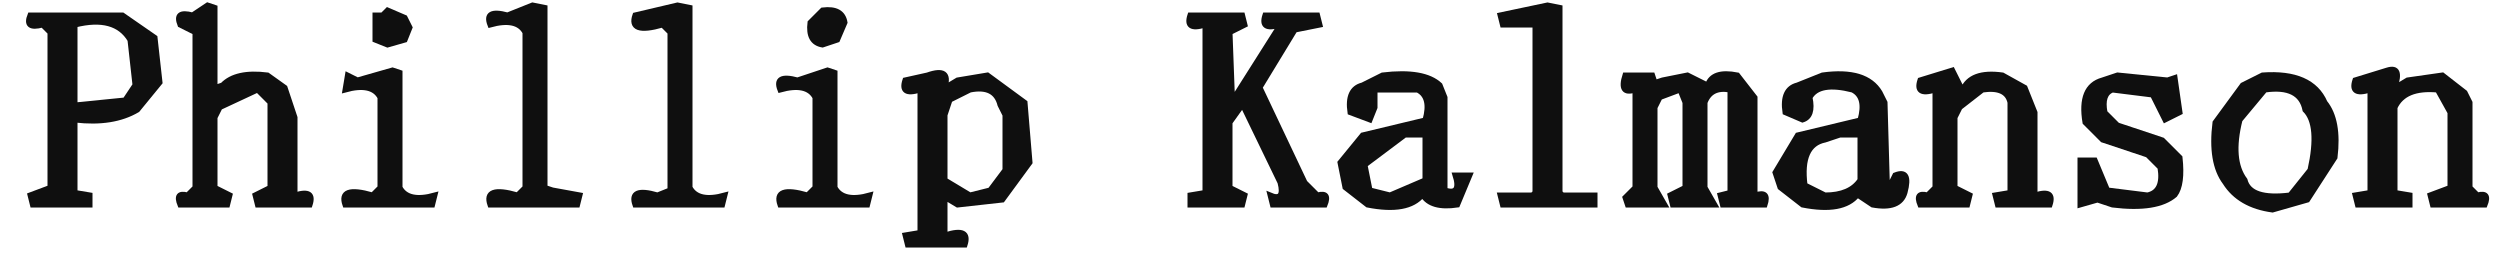 <svg viewBox="0 0 500 52" version="1.1" xmlns="http://www.w3.org/2000/svg" desc="Created on https://convert2svg.com/" ><path fill="rgb(0,0,0)" stroke="rgb(0,0,0)" stroke-width="1" opacity="0" d="M 0 0 L 499.5 0 L 500 0.5 L 500 52 L 0.5 52 L 0 51.5 L 0 0 Z M 42 1 L 39 3 Q 35 2 36 5 L 39 7 L 39 38 L 38 39 Q 35 38 36 41 L 46 41 L 46 39 L 43 38 L 43 24 L 44 22 L 52 18 L 54 21 L 54 38 L 51 39 L 52 41 L 62 41 Q 63 38 59 39 L 59 24 L 57 18 L 54 15 Q 47 14 45 17 L 43 18 L 43 2 L 42 1 Z M 107 1 L 102 3 Q 97 2 98 5 Q 103 3 105 7 L 105 38 L 104 39 Q 97 37 98 41 L 116 41 L 116 39 L 111 38 L 109 38 L 109 2 L 107 1 Z M 136 1 L 127 3 Q 126 7 133 5 L 134 7 L 134 38 L 132 39 Q 126 37 127 41 L 145 41 L 145 39 Q 140 40 138 38 L 138 2 L 136 1 Z M 310 1 L 300 3 L 301 5 L 307 5 L 307 39 L 307 39 L 300 39 L 301 41 L 319 41 L 319 39 L 313 39 L 312 39 L 312 2 L 310 1 Z M 78 2 L 77 3 L 75 3 L 75 8 L 78 9 L 81 8 L 82 6 L 81 4 L 78 2 Z M 165 2 L 162 5 Q 161 9 165 9 L 168 8 L 169 5 Q 168 2 165 2 Z M 6 3 Q 5 6 9 5 L 10 7 L 10 38 L 6 39 L 7 41 L 18 41 L 18 39 L 15 39 L 15 24 Q 23 25 28 22 L 32 17 L 31 8 L 25 3 L 6 3 Z M 238 3 Q 237 6 241 5 L 241 39 L 238 39 L 238 41 L 249 41 L 249 39 L 246 38 L 246 25 L 249 21 L 256 37 Q 257 40 254 39 L 255 41 L 265 41 Q 266 38 264 39 L 261 37 L 252 18 L 259 6 L 264 5 L 264 3 L 253 3 Q 252 6 256 5 L 247 20 L 246 7 L 249 5 L 249 3 L 238 3 Z M 79 14 L 72 16 L 70 15 L 69 18 Q 74 16 76 20 L 76 38 L 75 39 Q 68 37 69 41 L 87 41 L 87 39 Q 82 40 80 38 L 80 15 L 79 14 Z M 166 14 L 160 16 Q 155 15 156 18 Q 161 16 163 20 L 163 38 L 162 39 Q 155 37 156 41 L 174 41 L 174 39 Q 169 40 167 38 L 167 15 L 166 14 Z M 391 14 L 384 16 Q 383 19 387 18 L 387 38 L 386 39 Q 383 38 384 41 L 394 41 L 394 39 L 391 38 L 391 24 L 392 22 L 397 18 Q 401 17 402 21 L 402 39 L 399 39 L 400 41 L 410 41 Q 411 38 407 39 L 407 23 L 405 18 L 401 15 Q 394 14 393 18 L 391 14 Z M 478 14 L 471 16 Q 470 19 474 18 L 474 39 L 471 39 L 472 41 L 482 41 L 482 39 L 479 39 L 479 22 Q 481 17 488 18 L 490 23 L 490 38 L 486 39 L 487 41 L 497 41 Q 498 38 496 39 L 494 38 L 494 21 L 493 19 L 489 15 L 482 16 L 479 18 Q 480 13 478 14 Z M 186 15 L 181 16 Q 180 19 184 18 L 184 47 L 181 47 L 182 49 L 193 49 Q 194 45 189 47 L 189 40 L 192 41 L 201 40 L 206 33 L 205 21 L 198 15 L 192 16 L 189 18 Q 190 13 186 15 Z M 277 15 L 273 17 Q 269 18 270 23 L 274 24 L 275 22 L 275 18 L 284 18 Q 286 19 285 24 L 273 27 L 268 33 L 269 38 L 274 41 Q 282 43 285 39 Q 286 42 292 41 L 294 35 L 291 35 Q 292 39 289 38 L 289 20 L 288 17 Q 285 14 277 15 Z M 325 15 Q 324 19 327 18 L 327 38 L 325 40 L 326 41 L 333 41 L 331 38 L 331 22 L 332 20 L 336 18 L 337 21 L 337 38 L 334 39 L 335 41 L 343 41 L 341 38 L 341 21 Q 342 17 346 18 L 346 39 L 344 39 L 345 41 L 353 41 Q 354 38 351 39 L 351 20 L 348 15 Q 343 14 342 17 L 338 15 L 333 16 L 331 17 L 331 15 L 325 15 Z M 365 15 L 360 17 Q 356 18 357 23 L 361 24 Q 363 23 362 20 Q 364 16 371 18 Q 373 19 372 24 L 360 27 L 355 35 L 356 38 L 361 41 Q 369 43 372 39 L 375 41 Q 380 42 381 39 Q 382 34 379 35 L 378 38 L 377 21 L 376 19 Q 373 14 365 15 Z M 424 15 L 421 16 Q 416 17 417 25 L 421 28 L 430 31 L 432 34 Q 433 38 430 39 L 422 38 L 419 32 L 416 32 L 416 41 L 420 40 L 423 41 Q 431 42 435 39 Q 437 37 436 32 L 433 28 L 424 25 L 421 23 Q 420 19 423 18 L 431 19 L 433 24 L 436 23 L 435 16 L 434 16 L 424 15 Z M 453 15 L 449 17 L 443 25 Q 442 33 445 37 Q 448 41 455 42 L 462 40 L 467 32 Q 468 24 465 21 Q 462 14 453 15 Z " /><path fill="rgb(0,0,0)" stroke="rgb(0,0,0)" stroke-width="1" opacity="0" d="M 15 5 Q 23 3.3 26 7.5 L 27 16.5 L 24.5 20 L 15 21 L 15 5 Z " /><path fill="rgb(0,0,0)" stroke="rgb(0,0,0)" stroke-width="1" opacity="0" d="M 193.5 18 Q 198.6 17.4 200 20.5 L 201 22.5 L 201 33.5 L 197.5 38 L 193.5 39 L 189 35.5 L 189 22.5 L 190 20 L 193.5 18 Z " /><path fill="rgb(0,0,0)" stroke="rgb(0,0,0)" stroke-width="1" opacity="0" d="M 452.5 18 Q 459.8 16.8 461 21.5 Q 463.7 25.3 462 33.5 L 457.5 39 Q 450.3 40.3 449 35.5 Q 446.3 31.7 448 23.5 L 452.5 18 Z " /><path fill="rgb(0,0,0)" stroke="rgb(0,0,0)" stroke-width="1" opacity="0" d="M 280.5 27 L 285 27 L 285 35.5 L 277.5 39 L 274 38 L 273 32.5 L 280.5 27 Z " /><path fill="rgb(0,0,0)" stroke="rgb(0,0,0)" stroke-width="1" opacity="0" d="M 367.5 27 L 372 27 L 372 35.5 Q 370.1 39.1 364.5 39 L 361 36.5 Q 359.8 29.3 364.5 28 L 367.5 27 Z " /><path fill="rgb(15,15,15)" stroke="rgb(15,15,15)" stroke-width="1" opacity="1" d="M 41.5 1 L 43 1.5 L 43 17.5 L 44.5 17 Q 47.2 14.2 53.5 15 L 57 17.5 L 59 23.5 L 59 39 Q 63.1 37.7 62 41 L 51.5 41 L 51 39 L 54 37.5 L 54 20.5 L 51.5 18 L 44 21.5 L 43 23.5 L 43 37.5 L 46 39 L 45.5 41 L 36 41 Q 34.9 38.3 37.5 39 L 39 37.5 L 39 6.5 L 36 5 Q 34.8 2 38.5 3 L 41.5 1 Z " /><path fill="rgb(15,15,15)" stroke="rgb(15,15,15)" stroke-width="1" opacity="1" d="M 106.5 1 L 109 1.5 L 109 37.5 L 110.5 38 L 116 39 L 115.5 41 L 98 41 Q 96.6 37 103.5 39 L 105 37.5 L 105 6.5 Q 103.4 3.5 98 5 Q 96.7 1.7 101.5 3 L 106.5 1 Z " /><path fill="rgb(15,15,15)" stroke="rgb(15,15,15)" stroke-width="1" opacity="1" d="M 135.5 1 L 138 1.5 L 138 37.5 Q 139.6 40.5 145 39 L 144.5 41 L 127 41 Q 125.7 37.3 131.5 39 L 134 38 L 134 6.5 L 132.5 5 Q 125.6 7 127 3 L 135.5 1 Z " /><path fill="rgb(15,15,15)" stroke="rgb(15,15,15)" stroke-width="1" opacity="1" d="M 309.5 1 L 312 1.5 L 312 38.5 L 312.5 39 L 319 39 L 319 41 L 300.5 41 L 300 39 L 306.5 39 L 307 38.5 L 307 5 L 300.5 5 L 300 3 L 309.5 1 Z " /><path fill="rgb(15,15,15)" stroke="rgb(15,15,15)" stroke-width="1" opacity="1" d="M 77.5 2 L 81 3.5 L 82 5.5 L 81 8 L 77.5 9 L 75 8 L 75 3 L 76.5 3 L 77.5 2 Z " /><path fill="rgb(15,15,15)" stroke="rgb(15,15,15)" stroke-width="1" opacity="1" d="M 164.5 2 Q 168.5 1.5 169 4.5 L 167.5 8 L 164.5 9 Q 161.5 8.5 162 4.5 L 164.5 2 Z " /><path fill="rgb(15,15,15)" stroke="rgb(15,15,15)" stroke-width="1" opacity="1" d="M 6 3 L 24.5 3 L 31 7.5 L 32 16.5 L 27.5 22 Q 22.6 24.9 15 24 L 15 38.5 L 18 39 L 18 41 L 6.5 41 L 6 39 L 10 37.5 L 10 6.5 L 8.5 5 Q 4.8 6 6 3 Z M 15 5 L 15 21 L 25 20 L 27 17 L 26 8 Q 23 3 15 5 Z " /><path fill="rgb(15,15,15)" stroke="rgb(15,15,15)" stroke-width="1" opacity="1" d="M 238 3 L 248.5 3 L 249 5 L 246 6.5 L 246.5 20 L 256 5 Q 251.9 6.3 253 3 L 263.5 3 L 264 5 L 259 6 L 252 17.5 L 261 36.5 L 263.5 39 Q 266.1 38.3 265 41 L 254.5 41 L 254 39 Q 257 40.3 256 36.5 L 248.5 21 L 246 24.5 L 246 37.5 L 249 39 L 248.5 41 L 238 41 L 238 39 L 241 38.5 L 241 5 Q 236.9 6.3 238 3 Z " /><path fill="rgb(15,15,15)" stroke="rgb(15,15,15)" stroke-width="1" opacity="1" d="M 78.5 14 L 80 14.5 L 80 37.5 Q 81.6 40.5 87 39 L 86.5 41 L 69 41 Q 67.6 37 74.5 39 L 76 37.5 L 76 19.5 Q 74.4 16.5 69 18 L 69.5 15 L 71.5 16 L 78.5 14 Z " /><path fill="rgb(15,15,15)" stroke="rgb(15,15,15)" stroke-width="1" opacity="1" d="M 165.5 14 L 167 14.5 L 167 37.5 Q 168.6 40.5 174 39 L 173.5 41 L 156 41 Q 154.6 37 161.5 39 L 163 37.5 L 163 19.5 Q 161.4 16.5 156 18 Q 154.7 14.7 159.5 16 L 165.5 14 Z " /><path fill="rgb(15,15,15)" stroke="rgb(15,15,15)" stroke-width="1" opacity="1" d="M 390.5 14 L 392.5 18 Q 394.1 14.1 400.5 15 L 405 17.5 L 407 22.5 L 407 39 Q 411.1 37.7 410 41 L 399.5 41 L 399 39 L 402 38.5 L 402 20.5 Q 401.3 17.3 396.5 18 L 392 21.5 L 391 23.5 L 391 37.5 L 394 39 L 393.5 41 L 384 41 Q 382.9 38.3 385.5 39 L 387 37.5 L 387 18 Q 382.9 19.3 384 16 L 390.5 14 Z " /><path fill="rgb(15,15,15)" stroke="rgb(15,15,15)" stroke-width="1" opacity="1" d="M 477.5 14 Q 480.5 13.1 479 17.5 L 481.5 16 L 488.5 15 L 493 18.5 L 494 20.5 L 494 37.5 L 495.5 39 Q 498.1 38.3 497 41 L 486.5 41 L 486 39 L 490 37.5 L 490 22.5 L 487.5 18 Q 480.9 17.4 479 21.5 L 479 38.5 L 482 39 L 482 41 L 471.5 41 L 471 39 L 474 38.5 L 474 18 Q 469.9 19.3 471 16 L 477.5 14 Z " /><path fill="rgb(15,15,15)" stroke="rgb(15,15,15)" stroke-width="1" opacity="1" d="M 185.5 15 Q 190.3 13.3 189 17.5 L 191.5 16 L 197.5 15 L 205 20.5 L 206 32.5 L 200.5 40 L 191.5 41 L 189 39.5 L 189 47 Q 194.2 45.3 193 49 L 181.5 49 L 181 47 L 184 46.5 L 184 18 Q 179.9 19.3 181 16 L 185.5 15 Z M 194 18 L 190 20 L 189 23 L 189 36 L 194 39 L 198 38 L 201 34 L 201 23 L 200 21 Q 199 17 194 18 Z " /><path fill="rgb(15,15,15)" stroke="rgb(15,15,15)" stroke-width="1" opacity="1" d="M 276.5 15 Q 284.8 14 288 17 L 289 19.5 L 289 38 Q 292.3 39.1 291 35 L 294 35 L 291.5 41 Q 286.2 41.8 284.5 39 Q 281.6 42.6 273.5 41 L 269 37.5 L 268 32.5 L 272.5 27 L 285 24 Q 286.3 19.4 283.5 18 L 275 18 L 275 21.5 L 274 24 L 270 22.5 Q 269.3 17.8 272.5 17 L 276.5 15 Z M 281 27 L 273 33 L 274 38 L 278 39 L 285 36 L 285 27 L 281 27 Z " /><path fill="rgb(15,15,15)" stroke="rgb(15,15,15)" stroke-width="1" opacity="1" d="M 325 15 L 330.5 15 L 331 16.5 L 332.5 16 L 337.5 15 L 341.5 17 Q 342.5 14 347.5 15 L 351 19.5 L 351 39 Q 354 38 353 41 L 344.5 41 L 344 39 L 346 38.5 L 346 18 Q 342.2 17.3 341 20.5 L 341 37.5 L 343 41 L 334.5 41 L 334 39 L 337 37.5 L 337 20.5 L 336 18 L 332 19.5 L 331 21.5 L 331 37.5 L 333 41 L 325.5 41 L 325 39.5 L 327 37.5 L 327 18 Q 323.7 19.1 325 15 Z " /><path fill="rgb(15,15,15)" stroke="rgb(15,15,15)" stroke-width="1" opacity="1" d="M 364.5 15 Q 373.2 13.8 376 18.5 L 377 20.5 L 377.5 38 L 379 35 Q 382.3 33.7 381 38.5 Q 380 42 374.5 41 L 371.5 39 Q 368.6 42.6 360.5 41 L 356 37.5 L 355 34.5 L 359.5 27 L 372 24 Q 373.3 19.4 370.5 18 Q 363.8 16.3 362 19.5 Q 362.8 23.3 360.5 24 L 357 22.5 Q 356.3 17.8 359.5 17 L 364.5 15 Z M 368 27 L 365 28 Q 360 29 361 37 L 365 39 Q 370 39 372 36 L 372 27 L 368 27 Z " /><path fill="rgb(15,15,15)" stroke="rgb(15,15,15)" stroke-width="1" opacity="1" d="M 423.5 15 L 433.5 16 L 435 15.5 L 436 22.5 L 433 24 L 430.5 19 L 422.5 18 Q 420.3 18.8 421 22.5 L 423.5 25 L 432.5 28 L 436 31.5 Q 436.6 36.9 435 39 Q 431.4 42.1 422.5 41 L 419.5 40 L 416 41 L 416 32 L 419 32 L 421.5 38 L 429.5 39 Q 432.8 38.3 432 33.5 L 429.5 31 L 420.5 28 L 417 24.5 Q 415.8 17.3 420.5 16 L 423.5 15 Z " /><path fill="rgb(15,15,15)" stroke="rgb(15,15,15)" stroke-width="1" opacity="1" d="M 452.5 15 Q 462.3 14.3 465 20.5 Q 467.9 24.1 467 31.5 L 461.5 40 L 454.5 42 Q 447.9 41.1 445 36.5 Q 442 32.5 443 24.5 L 448.5 17 L 452.5 15 Z M 453 18 L 448 24 Q 446 32 449 36 Q 450 40 458 39 L 462 34 Q 464 25 461 22 Q 460 17 453 18 Z " /></svg>